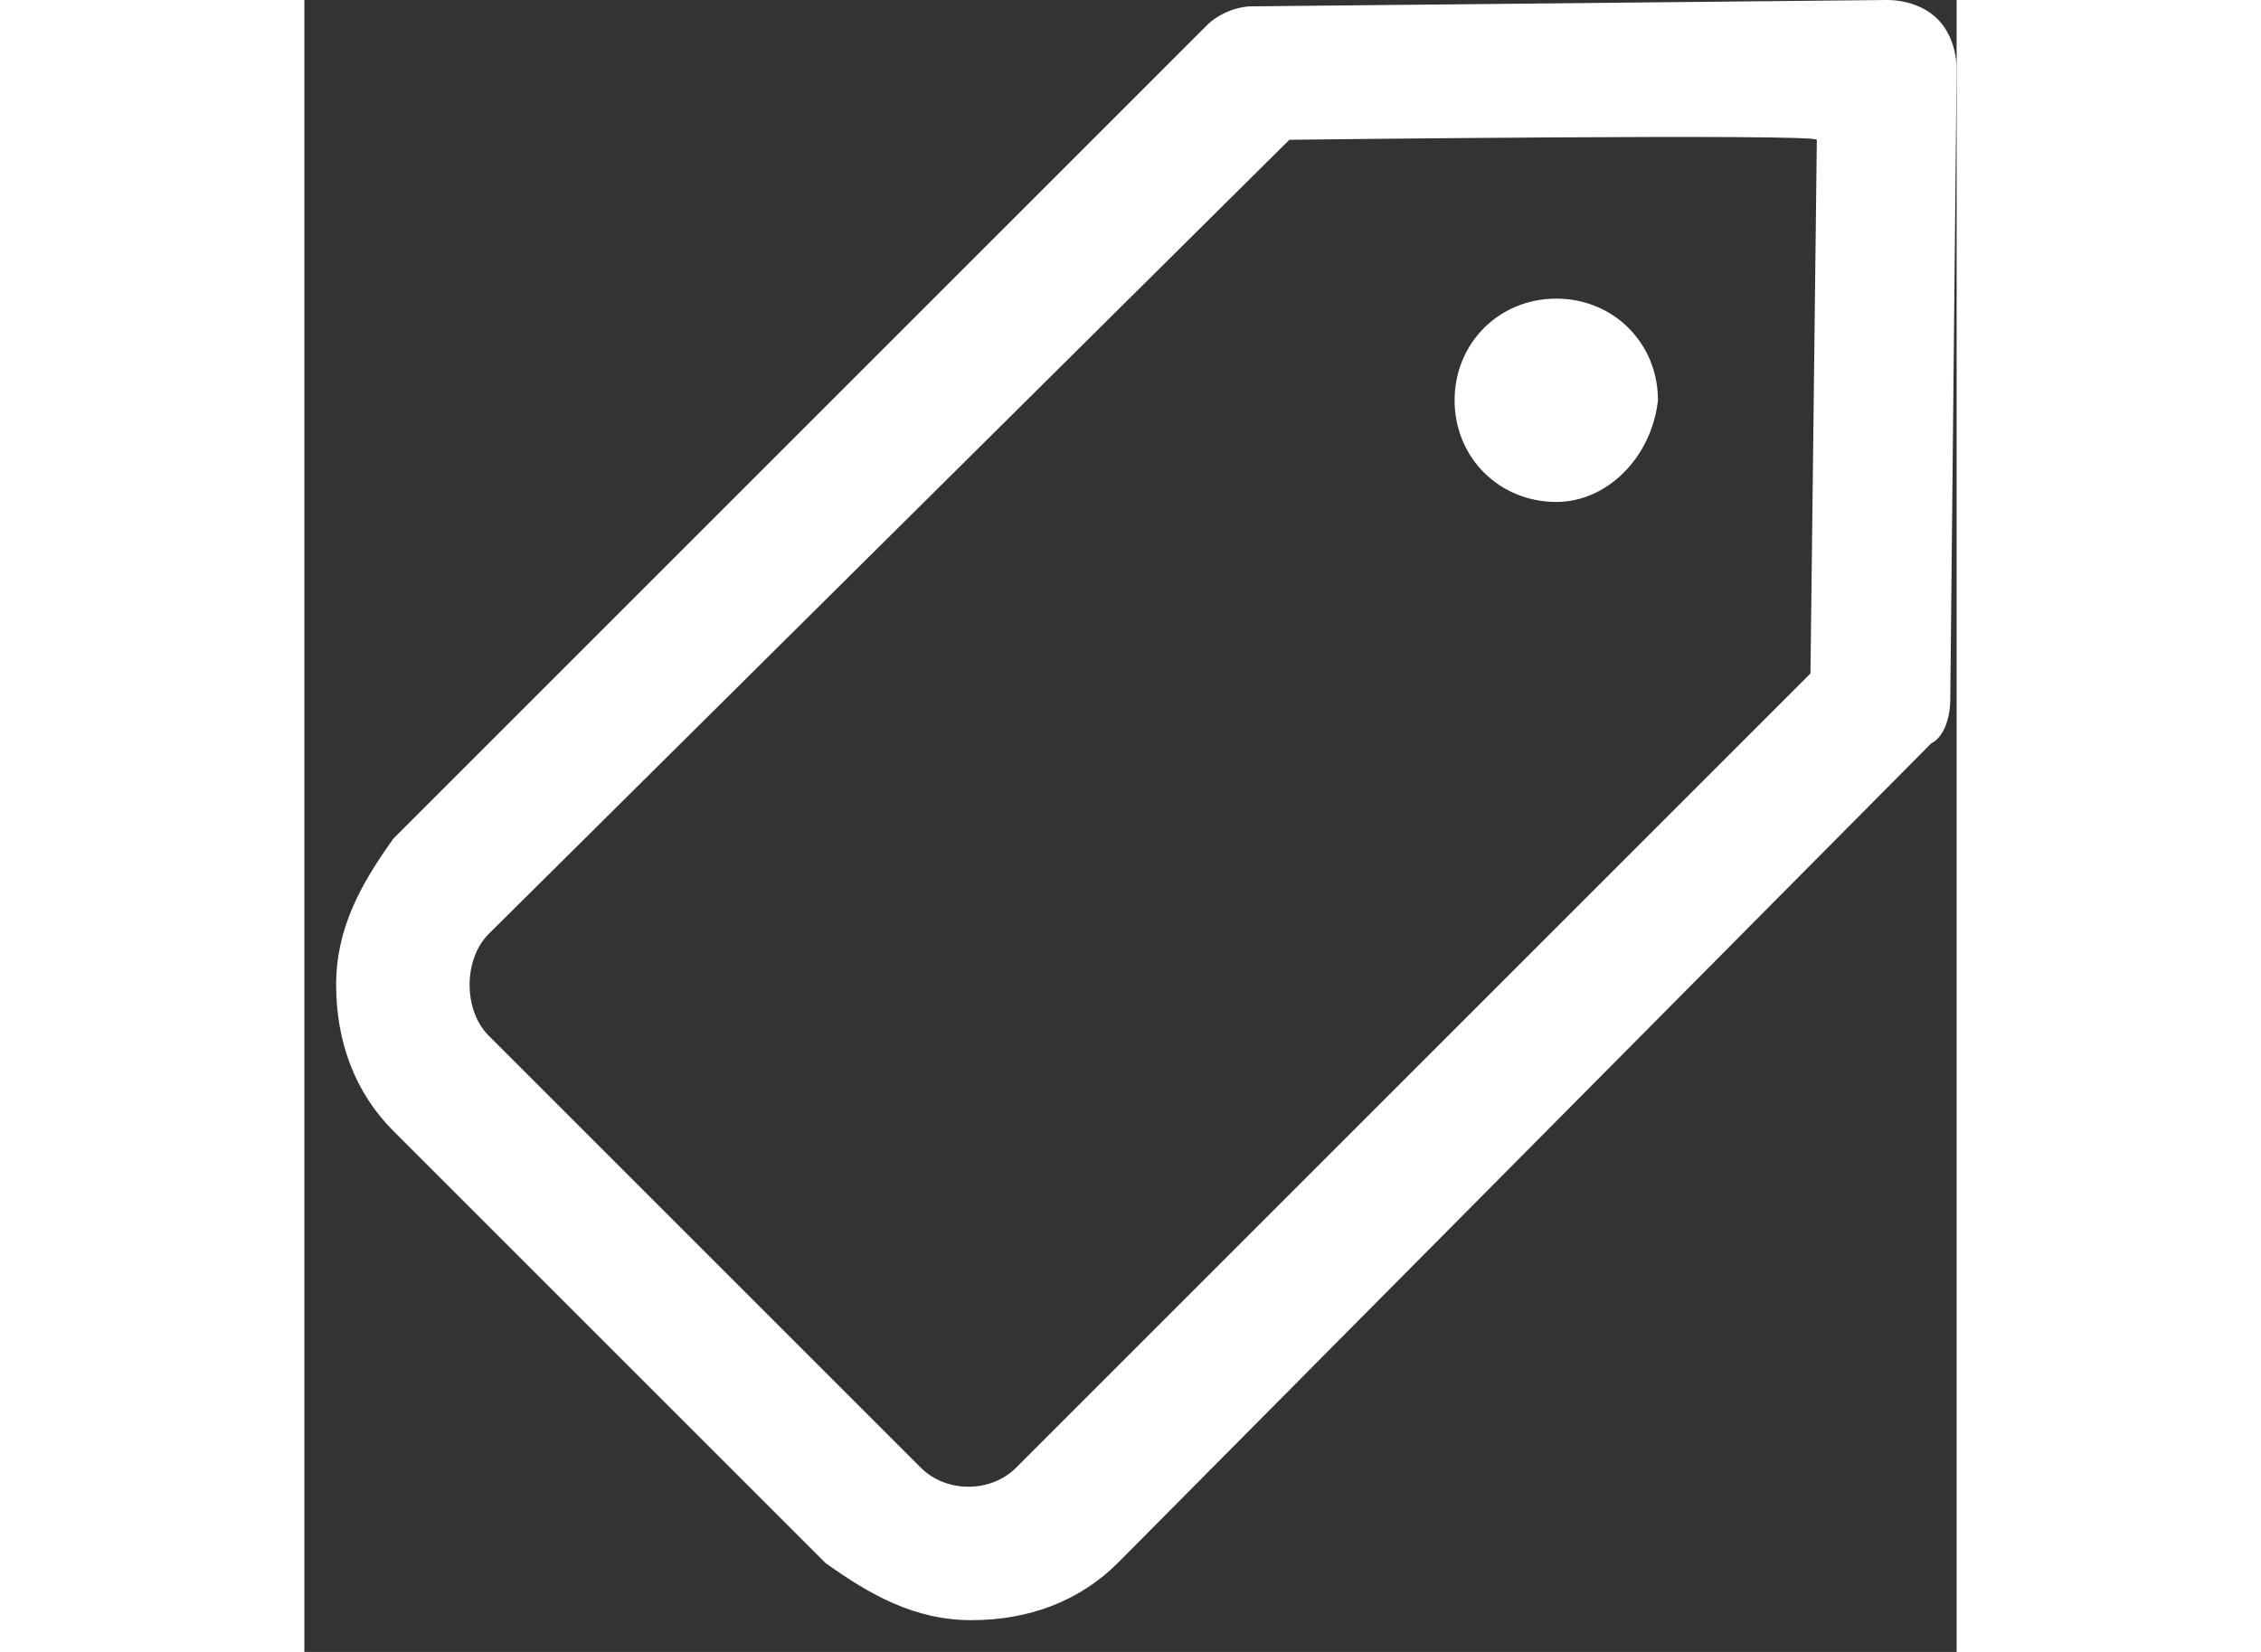 <?xml version="1.0" encoding="utf-8"?>
<!-- Generator: Adobe Illustrator 22.1.0, SVG Export Plug-In . SVG Version: 6.00 Build 0)  -->
<svg height="19" version="1.0" id="prices" xmlns="http://www.w3.org/2000/svg" xmlns:xlink="http://www.w3.org/1999/xlink" x="0px" y="0px"
	 viewBox="0 0 26 26" style="enable-background:new 0 0 26 26;" xml:space="preserve">
<rect x="0" y="0" width="26" height="26" fill="#333333" stroke="none"/>
<style type="text/css">
	.st0{fill-rule:evenodd;clip-rule:evenodd;fill:#FFFFFF;}
</style>
<path class="st0" d="M25.9,11c0,0.3-0.1,0.6-0.3,0.7L12.8,24.6c-0.6,0.6-1.4,0.9-2.3,0.9c-0.9,0-1.6-0.4-2.3-0.9l-6.8-6.8
	c-0.6-0.6-0.9-1.4-0.9-2.3c0-0.9,0.4-1.6,0.9-2.3L14.2,0.4c0.2-0.2,0.5-0.3,0.7-0.3l10-0.1c0.3,0,0.6,0.1,0.8,0.3
	C25.9,0.5,26,0.8,26,1.1L25.9,11z M15.5,2.2L2.9,14.7c-0.2,0.2-0.3,0.5-0.3,0.8c0,0.3,0.1,0.6,0.3,0.8l6.8,6.8
	c0.4,0.4,1.1,0.4,1.5,0l12.5-12.5l0.1-8.4C23.8,2.1,15.5,2.2,15.5,2.2z M19.7,7.9c-0.9,0-1.6-0.7-1.6-1.6c0-0.9,0.7-1.6,1.6-1.6
	c0.9,0,1.6,0.7,1.6,1.6C21.2,7.2,20.5,7.9,19.7,7.9z"/>
</svg>
